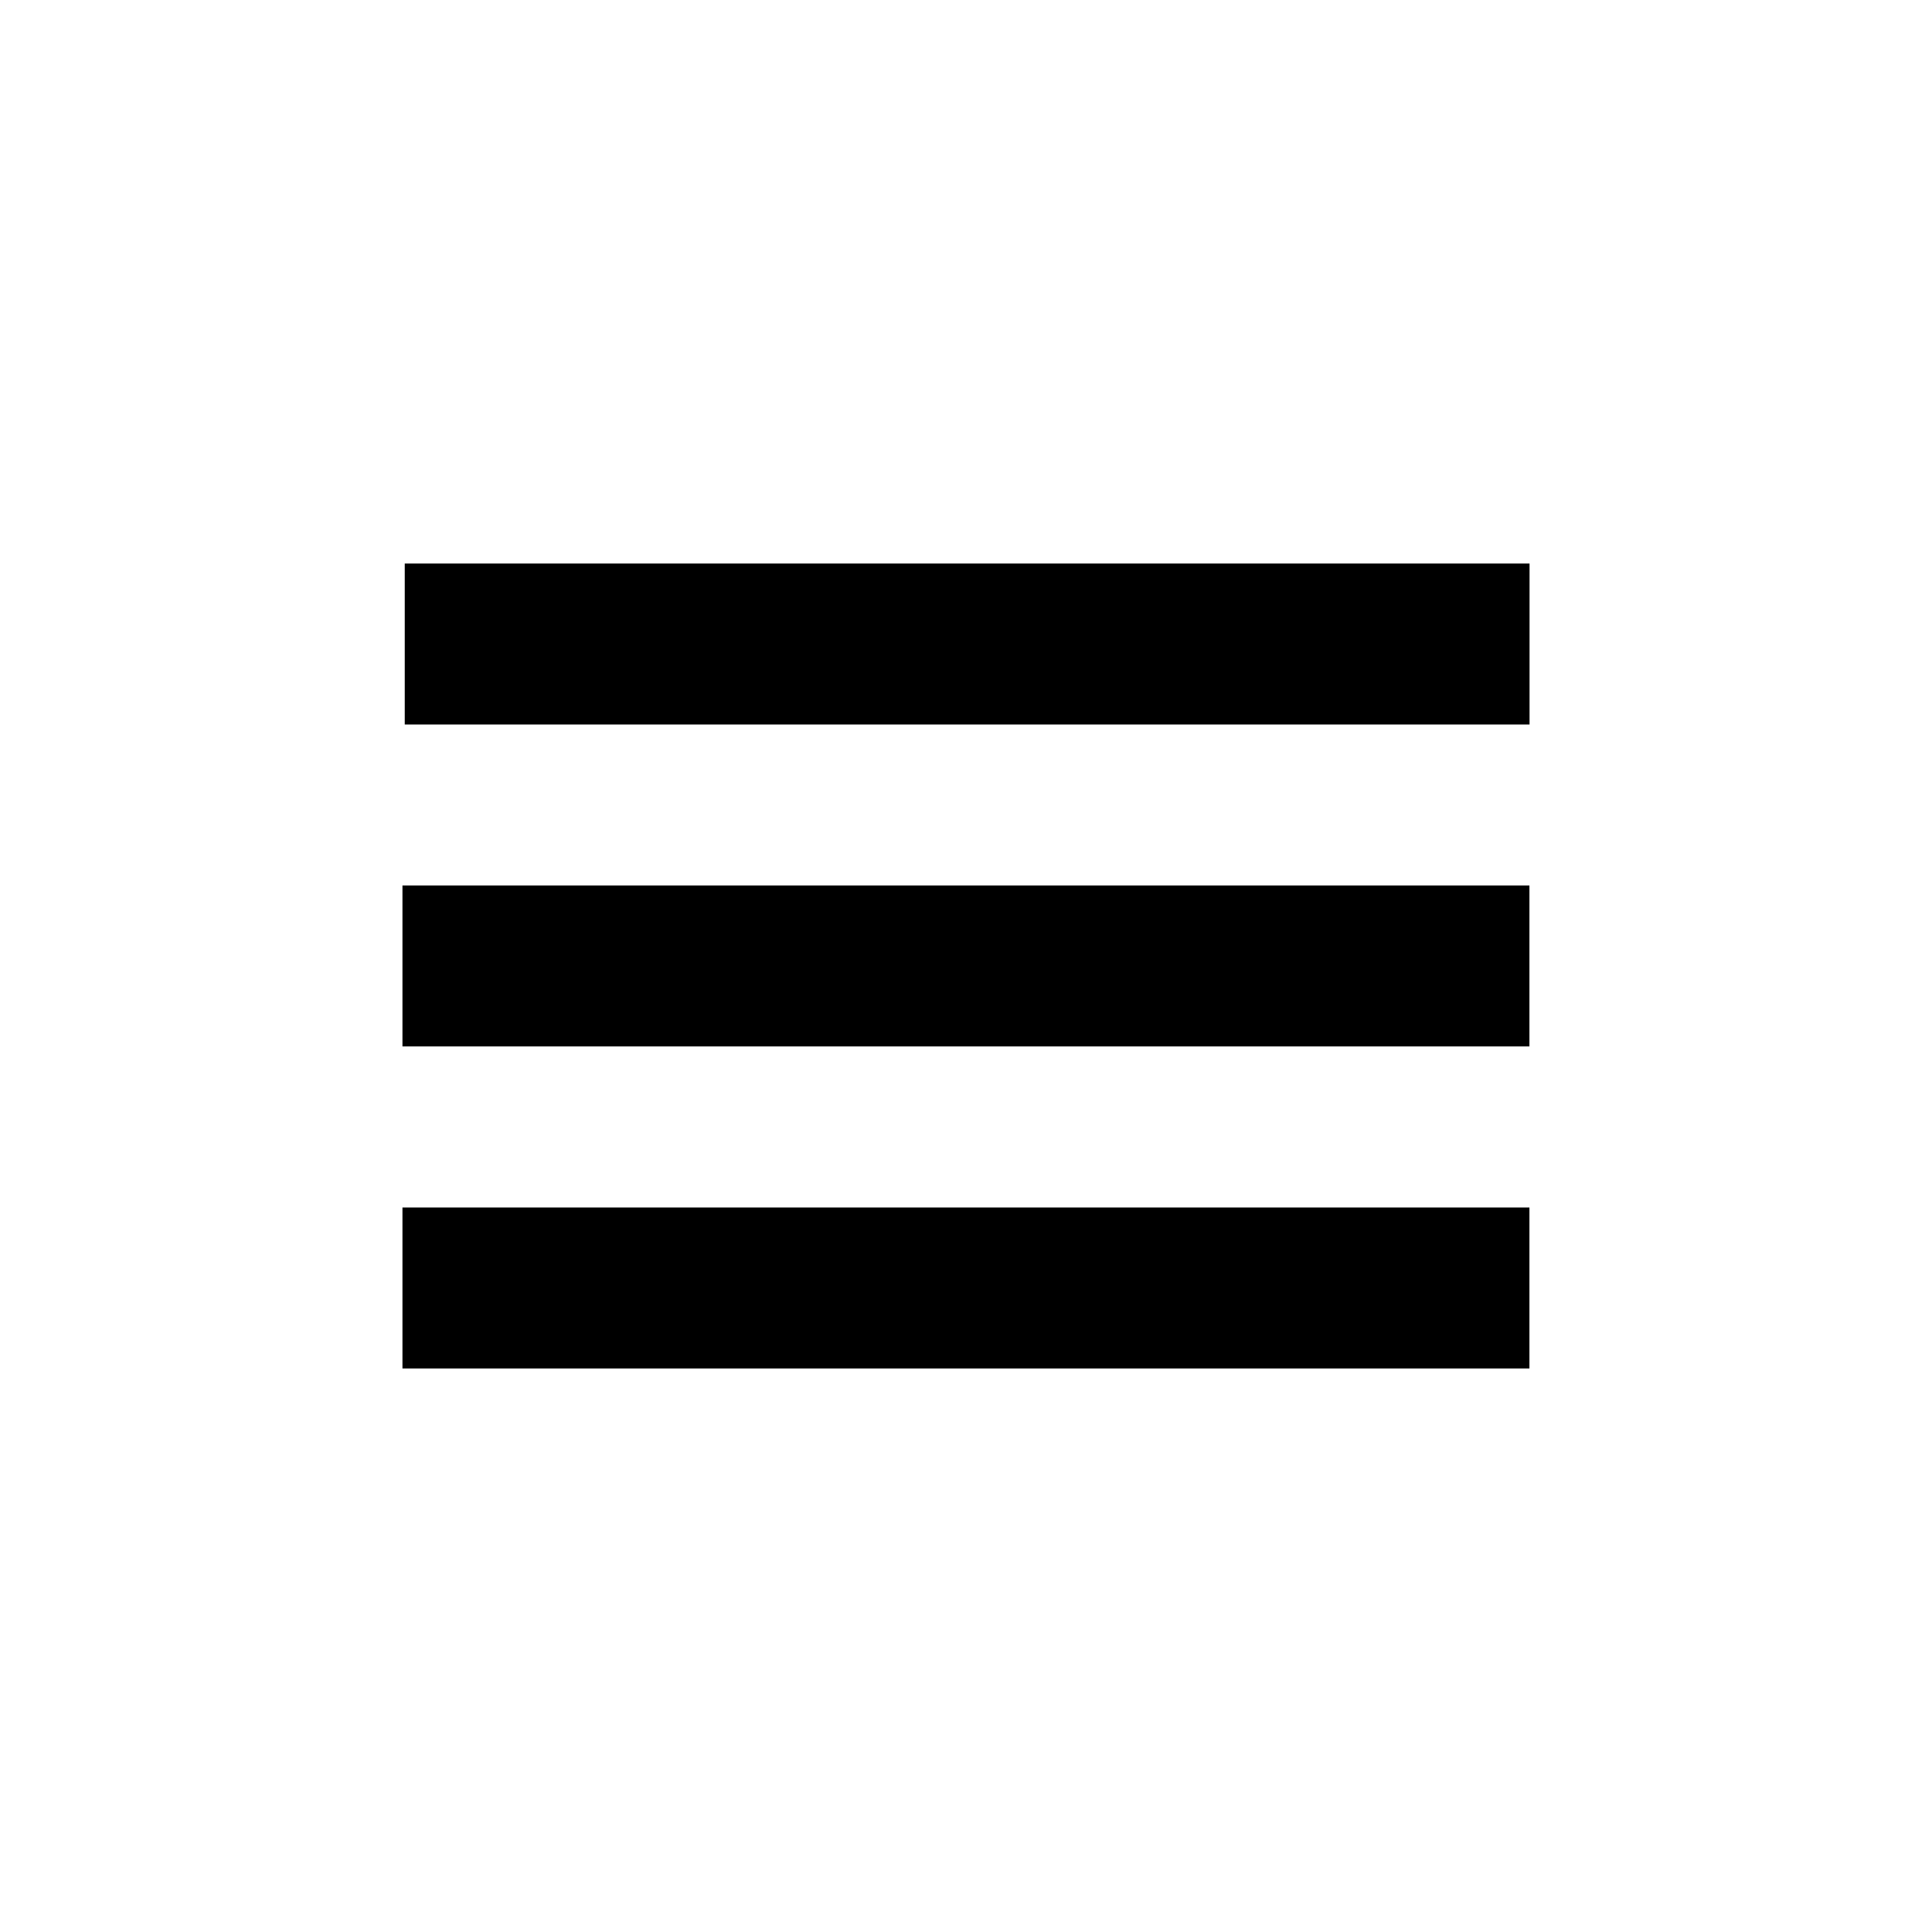 <!-- Generated by IcoMoon.io -->
<svg version="1.1" xmlns="http://www.w3.org/2000/svg" width="16" height="16" viewBox="0 0 16 16">
<title>bx-list</title>
<path d="M4.267 4.667h-0.915v1.333h9.315v-1.333h-0.933z"></path>
<path d="M3.333 7.333h9.333v1.333h-9.333v-1.333z"></path>
<path d="M3.333 10h9.333v1.333h-9.333v-1.333z"></path>
</svg>
